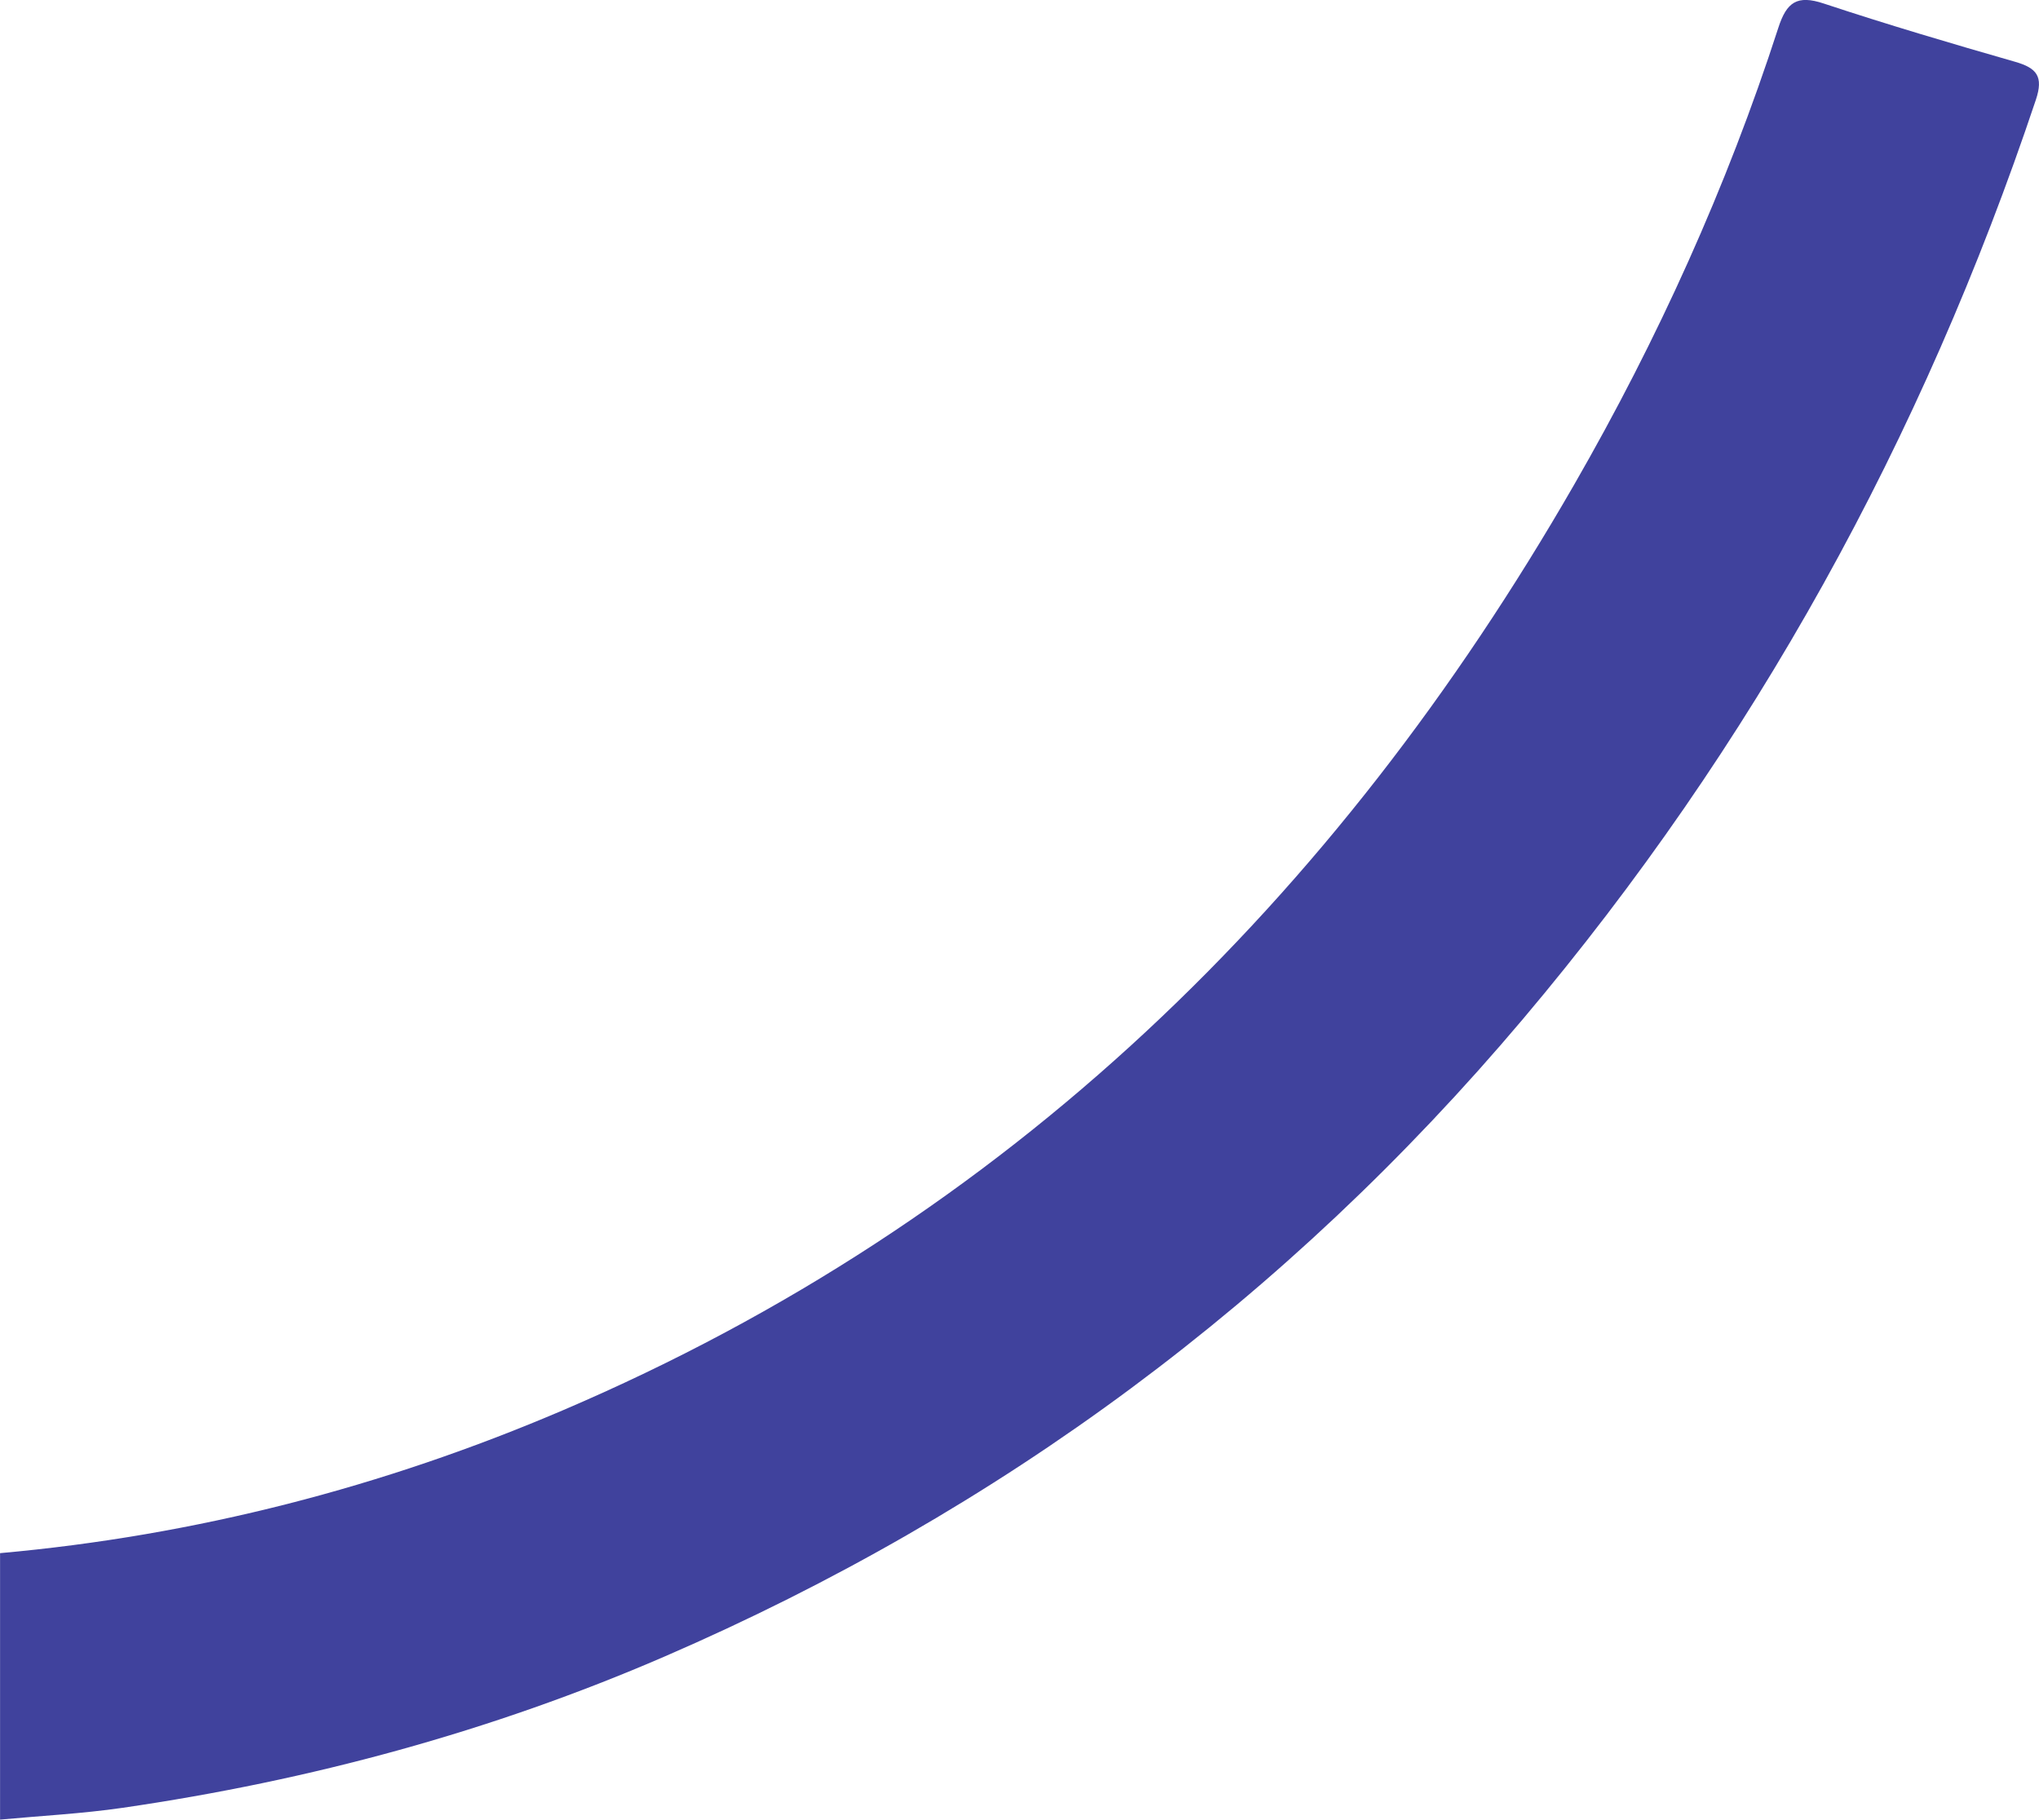 <?xml version="1.0" encoding="UTF-8"?><svg id="Calque_1" xmlns="http://www.w3.org/2000/svg" viewBox="0 0 321.25 286.76"><defs><style>.cls-1{fill:#40429d;stroke-width:0px;}</style></defs><path class="cls-1" d="M0,244.76c30.79-2.76,60.38-10.41,88.74-22.54,70.1-29.99,121.63-80.42,159.29-145.87,13.16-22.88,24.02-46.84,32.15-71.97,1.31-4.06,2.97-5.22,7.17-3.82,9.96,3.3,20.03,6.28,30.11,9.17,3.43.98,4.53,2.3,3.3,5.99-17.86,53.38-44.49,101.83-80.84,144.9-37.21,44.08-82.28,77.51-135.19,100.42-27.38,11.85-55.92,19.56-85.4,23.85-6.4.93-12.88,1.26-19.32,1.86,0-14,0-28,0-42Z"/></svg>